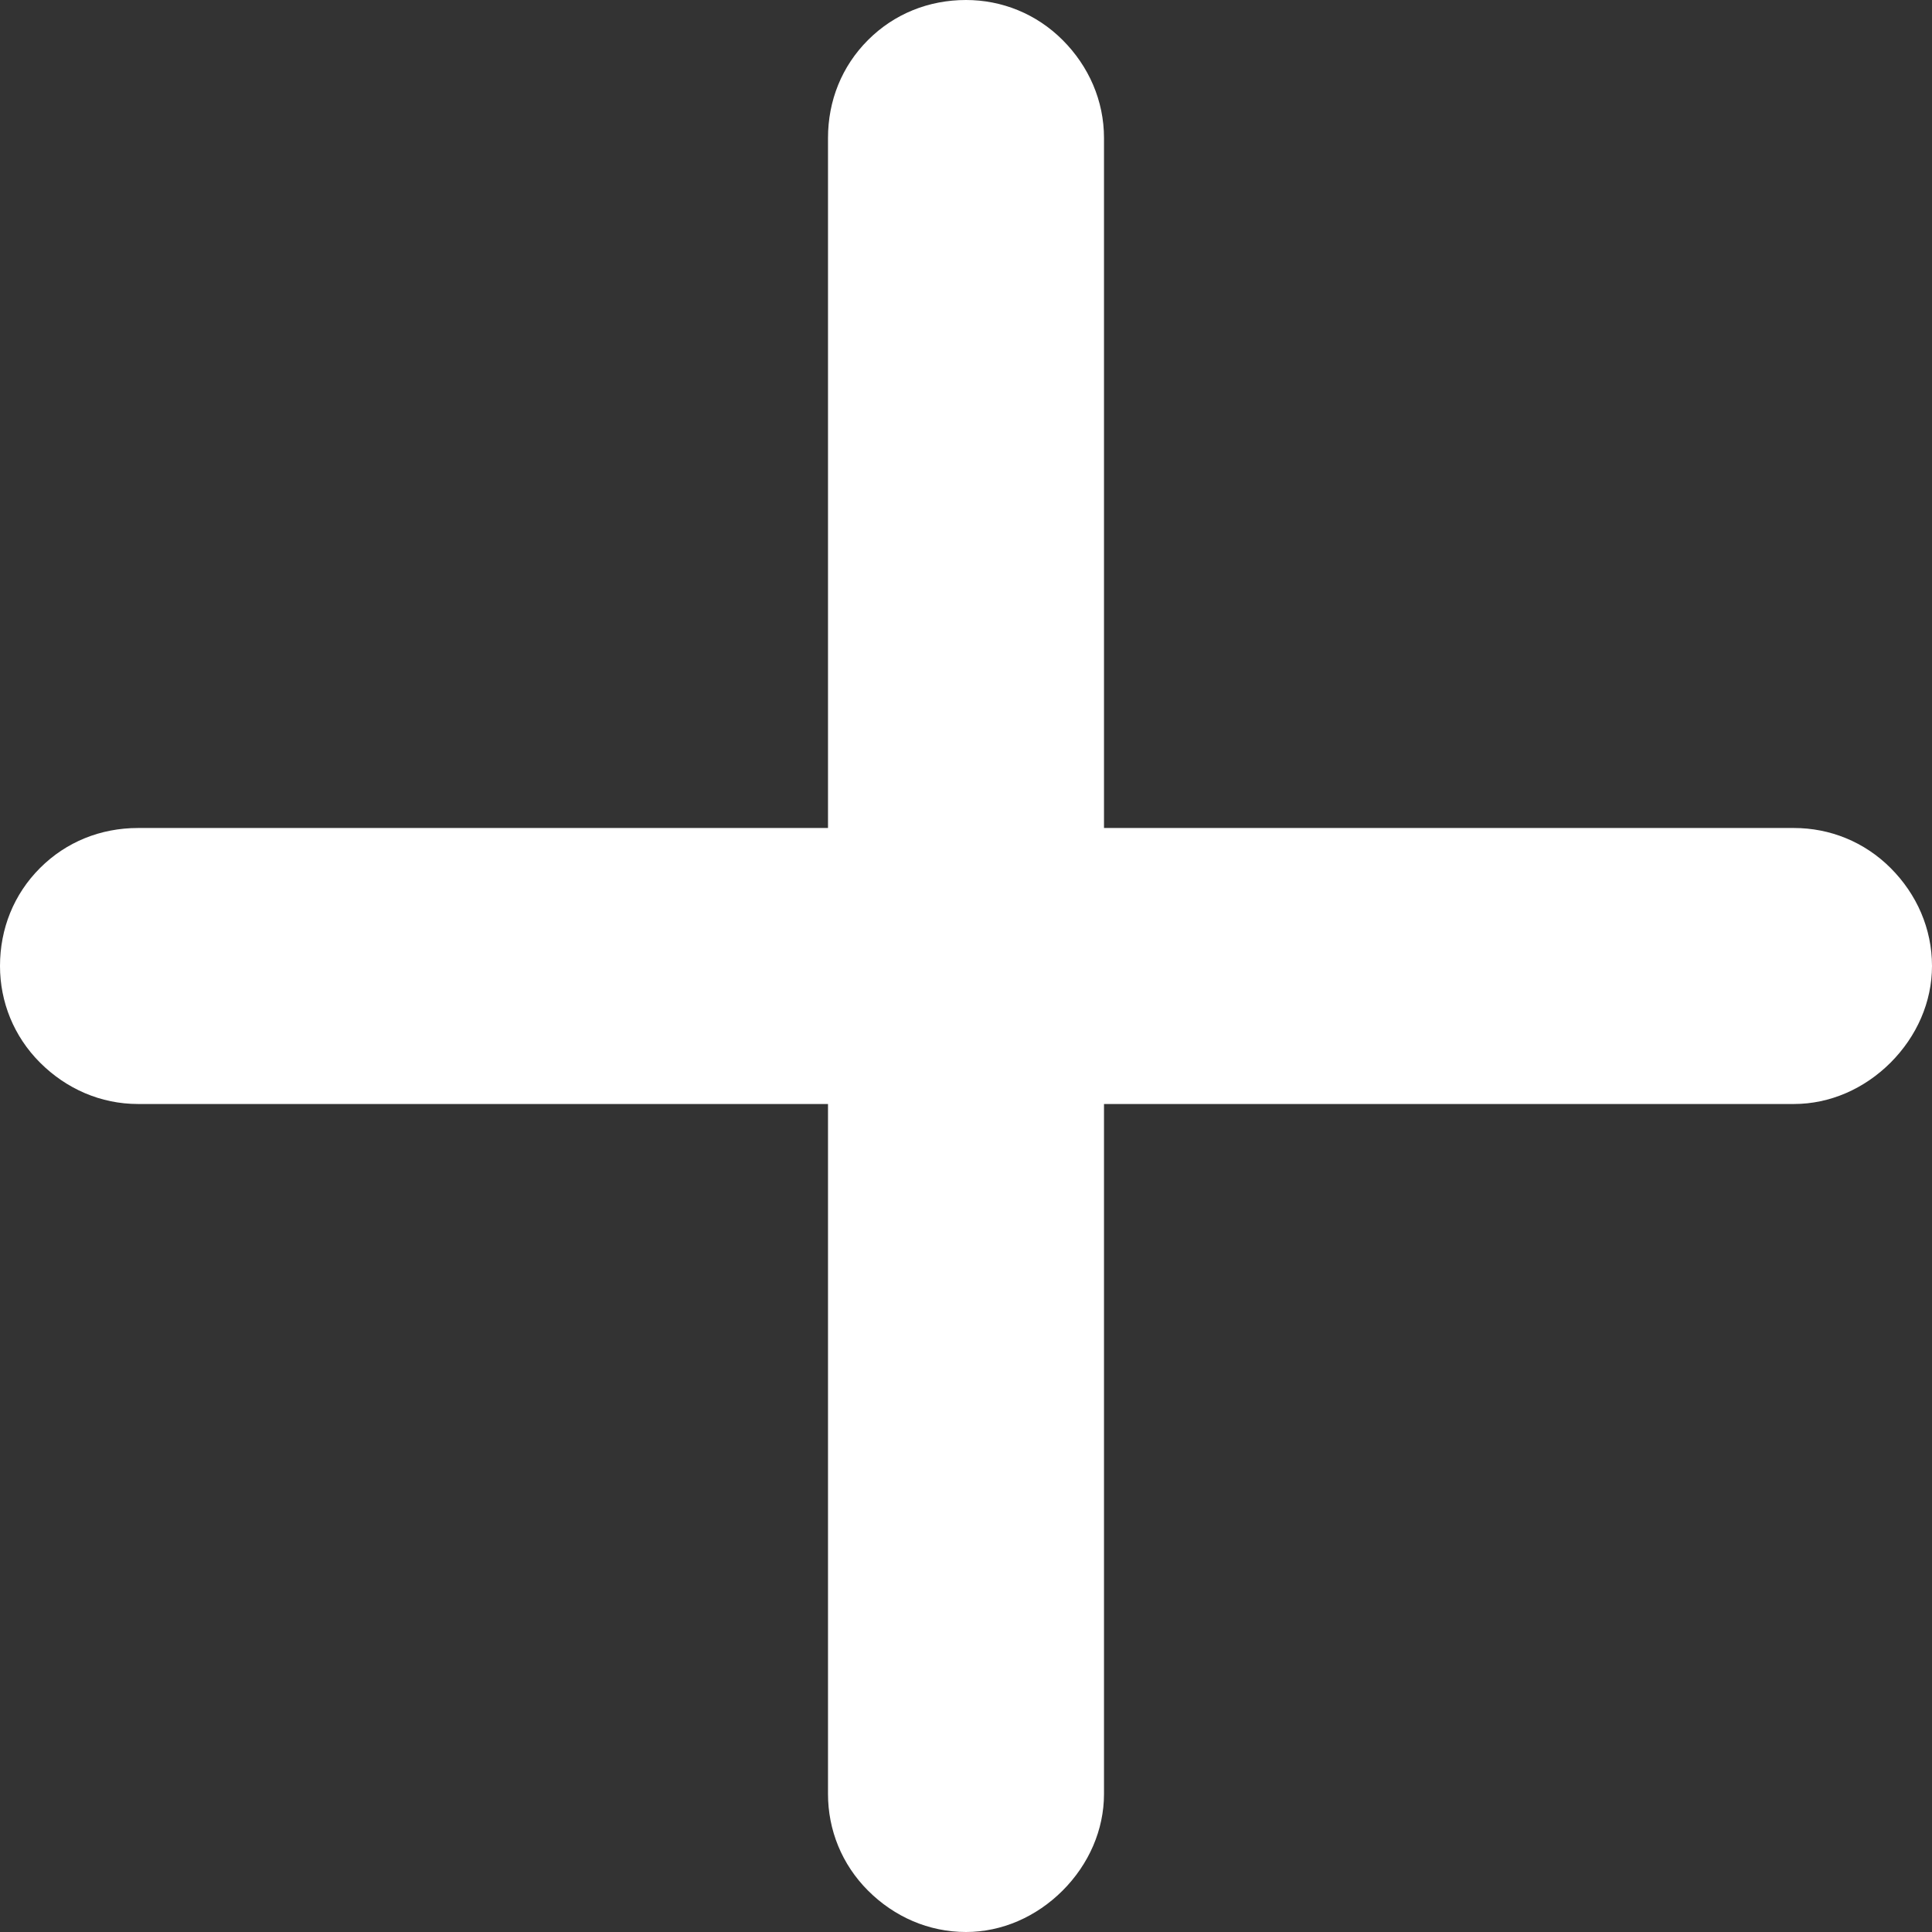 <svg width="14" height="14" viewBox="0 0 14 14" fill="none" xmlns="http://www.w3.org/2000/svg" xmlns:xlink="http://www.w3.org/1999/xlink">
	<rect x="0" y="0" width="14" height="14" fill="#333333" stroke="none"/>
	<desc>
			Created with Pixso.
	</desc>
	<defs/>
	<path id="Vector" d="M8 6L8 1C8 0.73 7.89 0.48 7.7 0.29C7.51 0.1 7.26 0 7 0C6.73 0 6.48 0.1 6.29 0.29C6.1 0.48 6 0.73 6 1L6 6L1 6C0.73 6 0.48 6.1 0.29 6.29C0.1 6.48 0 6.73 0 7C0 7.26 0.1 7.51 0.29 7.7C0.48 7.89 0.73 8 1 8L6 8L6 13C6 13.26 6.1 13.51 6.29 13.7C6.48 13.89 6.73 14 7 14C7.26 14 7.51 13.89 7.7 13.7C7.89 13.51 8 13.26 8 13L8 8L13 8C13.26 8 13.51 7.89 13.7 7.7C13.89 7.51 14 7.26 14 7C14 6.73 13.89 6.48 13.7 6.29C13.51 6.1 13.26 6 13 6L8 6Z" fill="#FFFFFF" fill-opacity="1" fill-rule="nonzero"/>
</svg>
